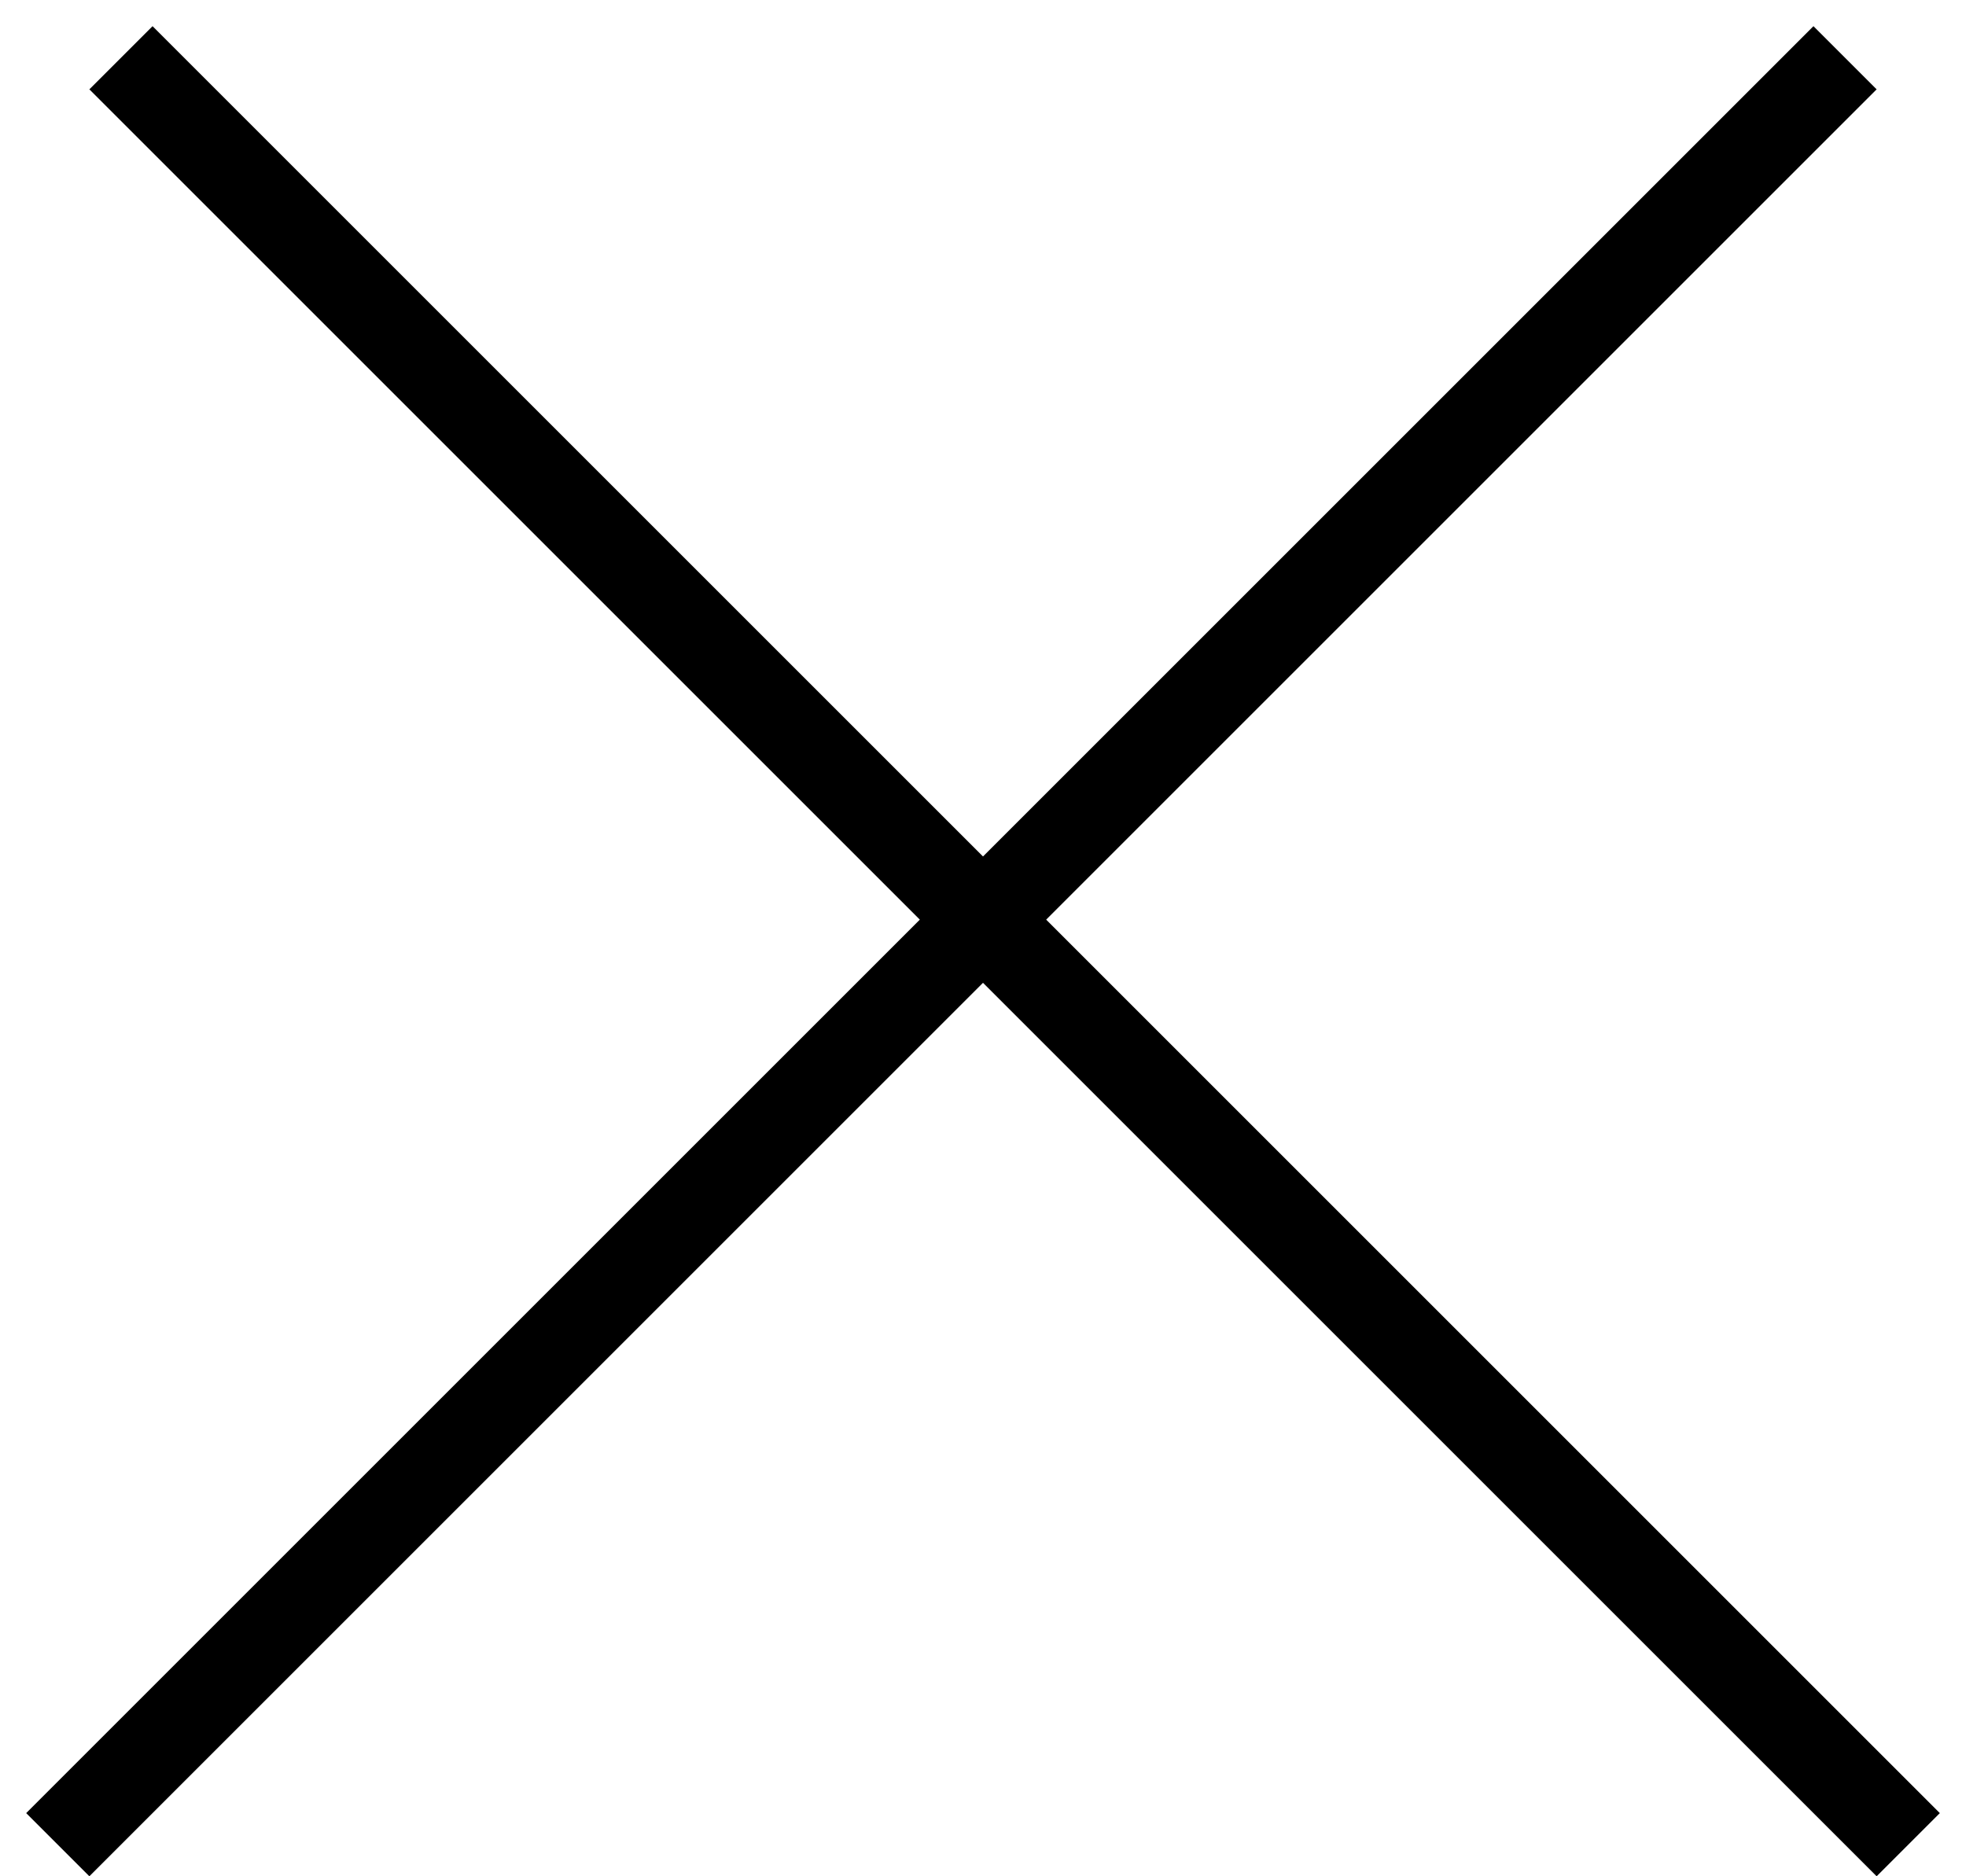 <svg width="100%" height="100%" viewBox="0 0 22 21" fill="none" xmlns="http://www.w3.org/2000/svg">
                                <path fill-rule="evenodd" clip-rule="evenodd" d="M21 1L1 21L0.293 20.293L20.293 0.293L21 1Z" fill="currentColor"></path>
                                <path fill-rule="evenodd" clip-rule="evenodd" d="M21 21L1 1L1.707 0.293L21.707 20.293L21 21Z" fill="currentColor"></path>
                            </svg>
